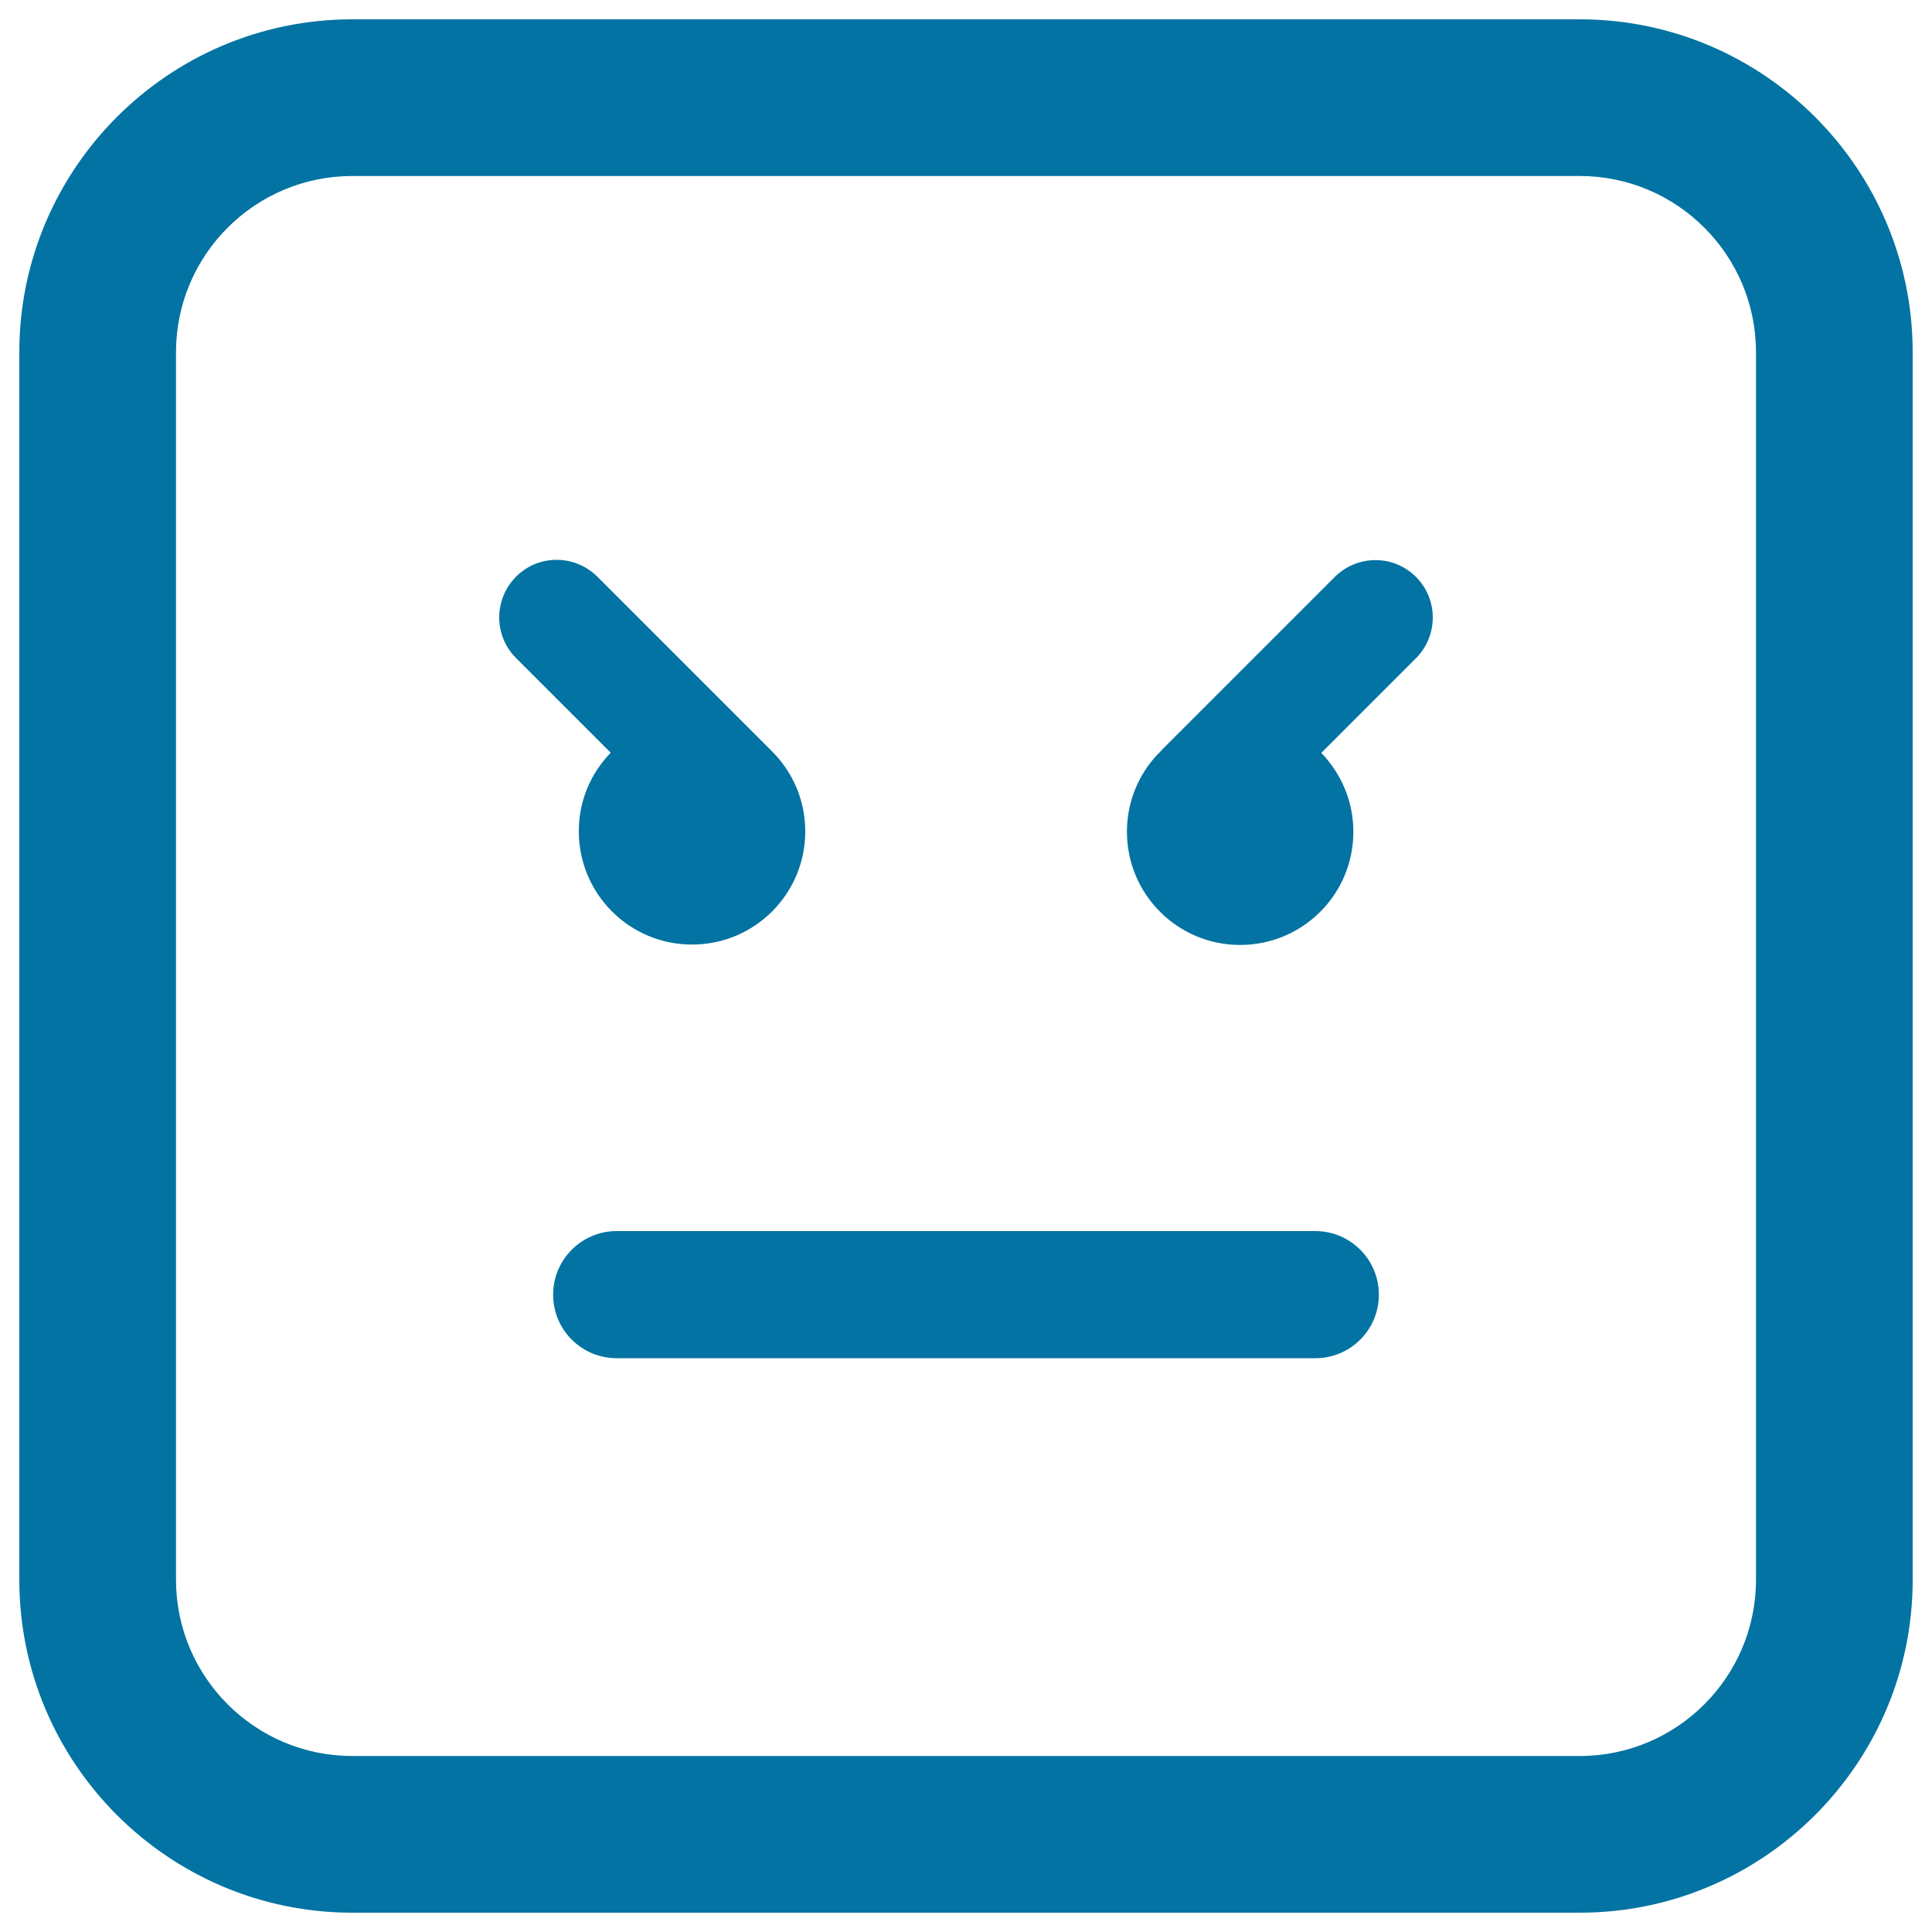 <svg xmlns="http://www.w3.org/2000/svg" viewBox="0 0 1000 1000" style="fill:#0273a2">
<title>Angry Emoticon Square Face SVG icon</title>
<g><path d="M713.7,670.1c0,18.2-14.7,32.9-32.9,32.9H319.2c-18.2,0-32.9-14.7-32.9-32.9c0-18.1,14.7-32.9,32.9-32.9h361.6C699,637.2,713.7,652,713.7,670.1z M316.1,389.6l-49-49c-11.6-11.6-11.6-30.4,0-42.1s30.4-11.6,42.1,0l89.4,89.4c0.1,0.1,0.2,0.3,0.4,0.4c11,10.7,17.8,25.5,17.8,42c0,32.4-26.2,58.6-58.6,58.6s-58.6-26.2-58.6-58.6C299.5,414.6,305.8,400.2,316.1,389.6z M732.9,298.6c11.6,11.6,11.6,30.4,0,42.1l-49,49c10.2,10.6,16.6,24.9,16.6,40.8c0,32.4-26.2,58.6-58.6,58.6c-32.4,0-58.6-26.2-58.6-58.6c0-16.5,6.8-31.4,17.8-42c0.1-0.1,0.2-0.3,0.3-0.4l89.4-89.4C702.5,287,721.3,287,732.9,298.6z M817.7,990H182.3C87.3,990,10,912.7,10,817.7V182.3C10,87.3,87.3,10,182.3,10h635.4c95,0,172.3,77.3,172.3,172.3v635.4C990,912.7,912.7,990,817.7,990z M182.3,91.1c-50.3,0-91.2,40.9-91.2,91.2v635.4c0,50.3,40.9,91.2,91.2,91.2h635.4c50.3,0,91.2-40.9,91.2-91.2V182.3c0-50.3-40.9-91.2-91.2-91.2H182.3z"/></g>
</svg>